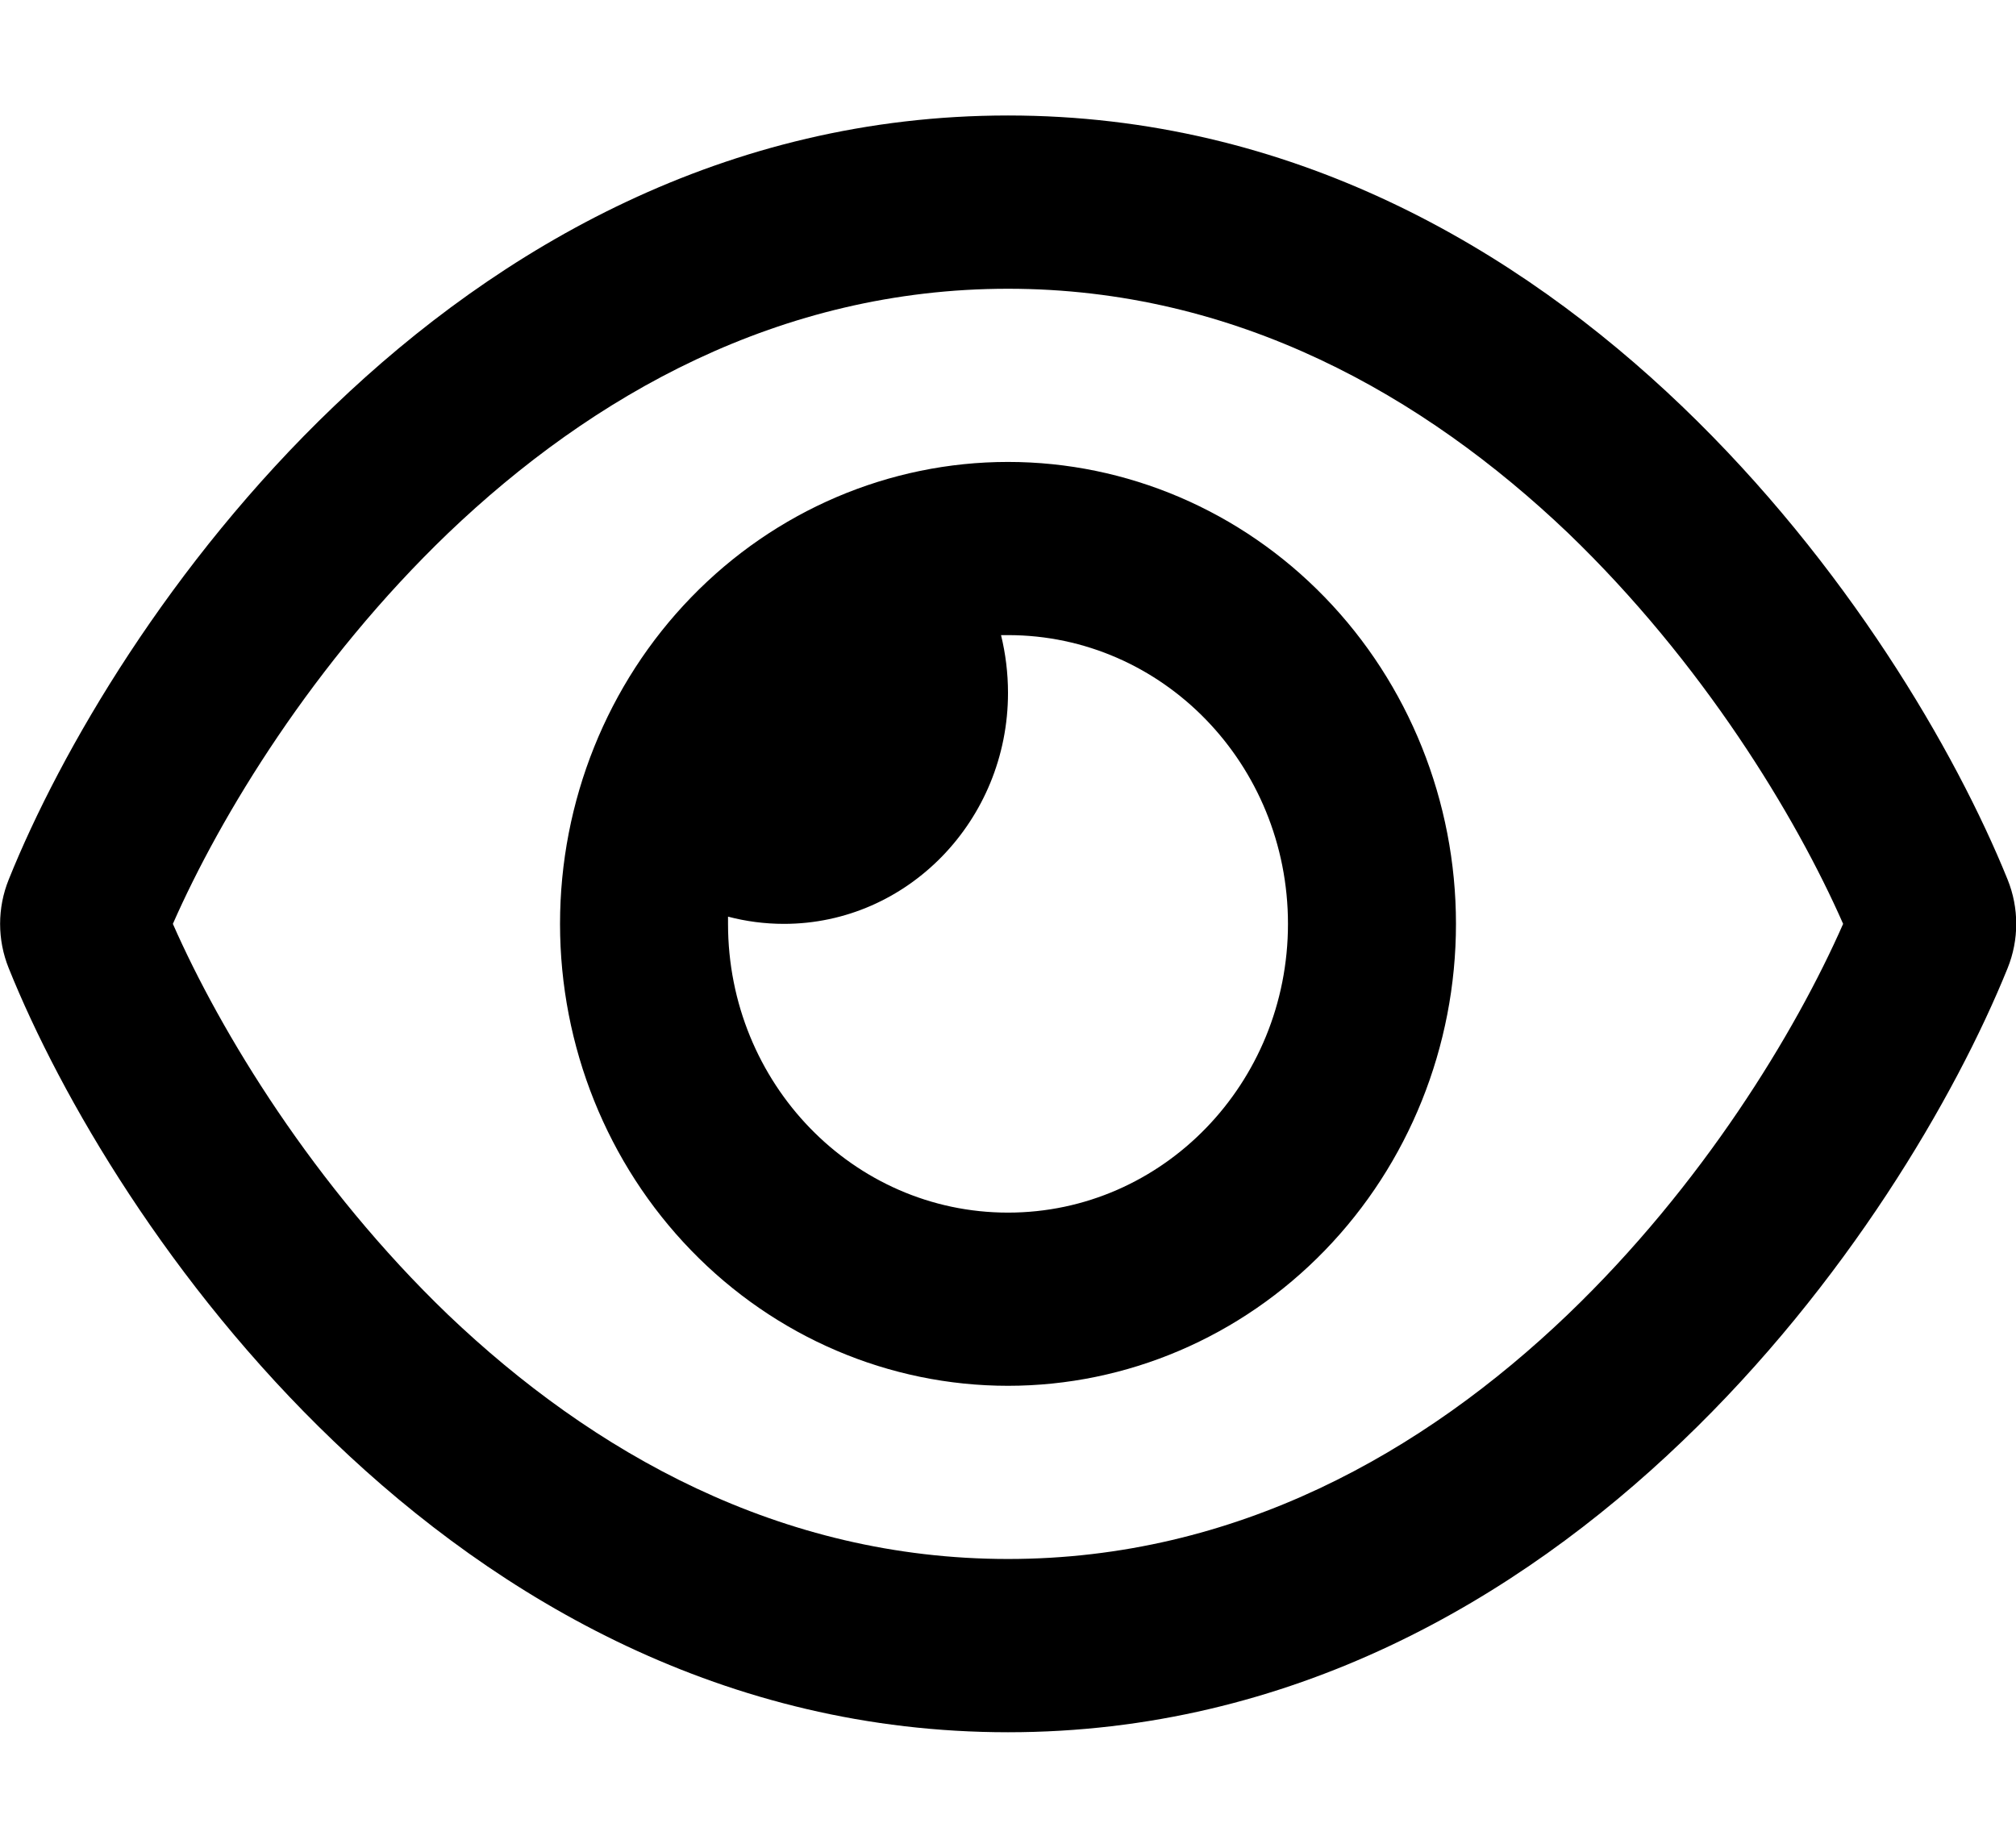 <svg width="24" height="22" viewBox="0 0 24 22" fill="none" xmlns="http://www.w3.org/2000/svg">
<g id="eye-regular 1" clip-path="url(#clip0_94_57)">
<path id="Vector" d="M12 3.438C9.283 3.438 7.05 4.709 5.337 6.346C3.733 7.885 2.625 9.711 2.058 11C2.625 12.289 3.733 14.115 5.333 15.653C7.05 17.291 9.283 18.562 12 18.562C14.717 18.562 16.95 17.291 18.662 15.653C20.267 14.115 21.375 12.289 21.942 11C21.375 9.711 20.267 7.885 18.667 6.346C16.95 4.709 14.717 3.438 12 3.438ZM3.975 4.838C5.937 2.956 8.633 1.375 12 1.375C15.367 1.375 18.062 2.956 20.025 4.838C21.975 6.707 23.279 8.938 23.9 10.472C24.037 10.811 24.037 11.189 23.9 11.528C23.279 13.062 21.975 15.297 20.025 17.162C18.062 19.044 15.367 20.625 12 20.625C8.633 20.625 5.937 19.044 3.975 17.162C2.025 15.297 0.721 13.062 0.104 11.528C-0.033 11.189 -0.033 10.811 0.104 10.472C0.721 8.938 2.025 6.703 3.975 4.838ZM12 14.438C13.842 14.438 15.333 12.899 15.333 11C15.333 9.101 13.842 7.562 12 7.562C11.971 7.562 11.946 7.562 11.917 7.562C11.971 7.782 12 8.014 12 8.25C12 9.767 10.804 11 9.333 11C9.104 11 8.879 10.97 8.667 10.914C8.667 10.944 8.667 10.97 8.667 11C8.667 12.899 10.158 14.438 12 14.438ZM12 5.5C13.414 5.5 14.771 6.079 15.771 7.111C16.771 8.142 17.333 9.541 17.333 11C17.333 12.459 16.771 13.858 15.771 14.889C14.771 15.921 13.414 16.5 12 16.5C10.585 16.5 9.229 15.921 8.229 14.889C7.229 13.858 6.667 12.459 6.667 11C6.667 9.541 7.229 8.142 8.229 7.111C9.229 6.079 10.585 5.5 12 5.5Z" fill="black"/>
</g>
<defs>
<clipPath id="clip0_94_57">
<rect width="24" height="22" fill="white"/>
</clipPath>
</defs>
</svg>
